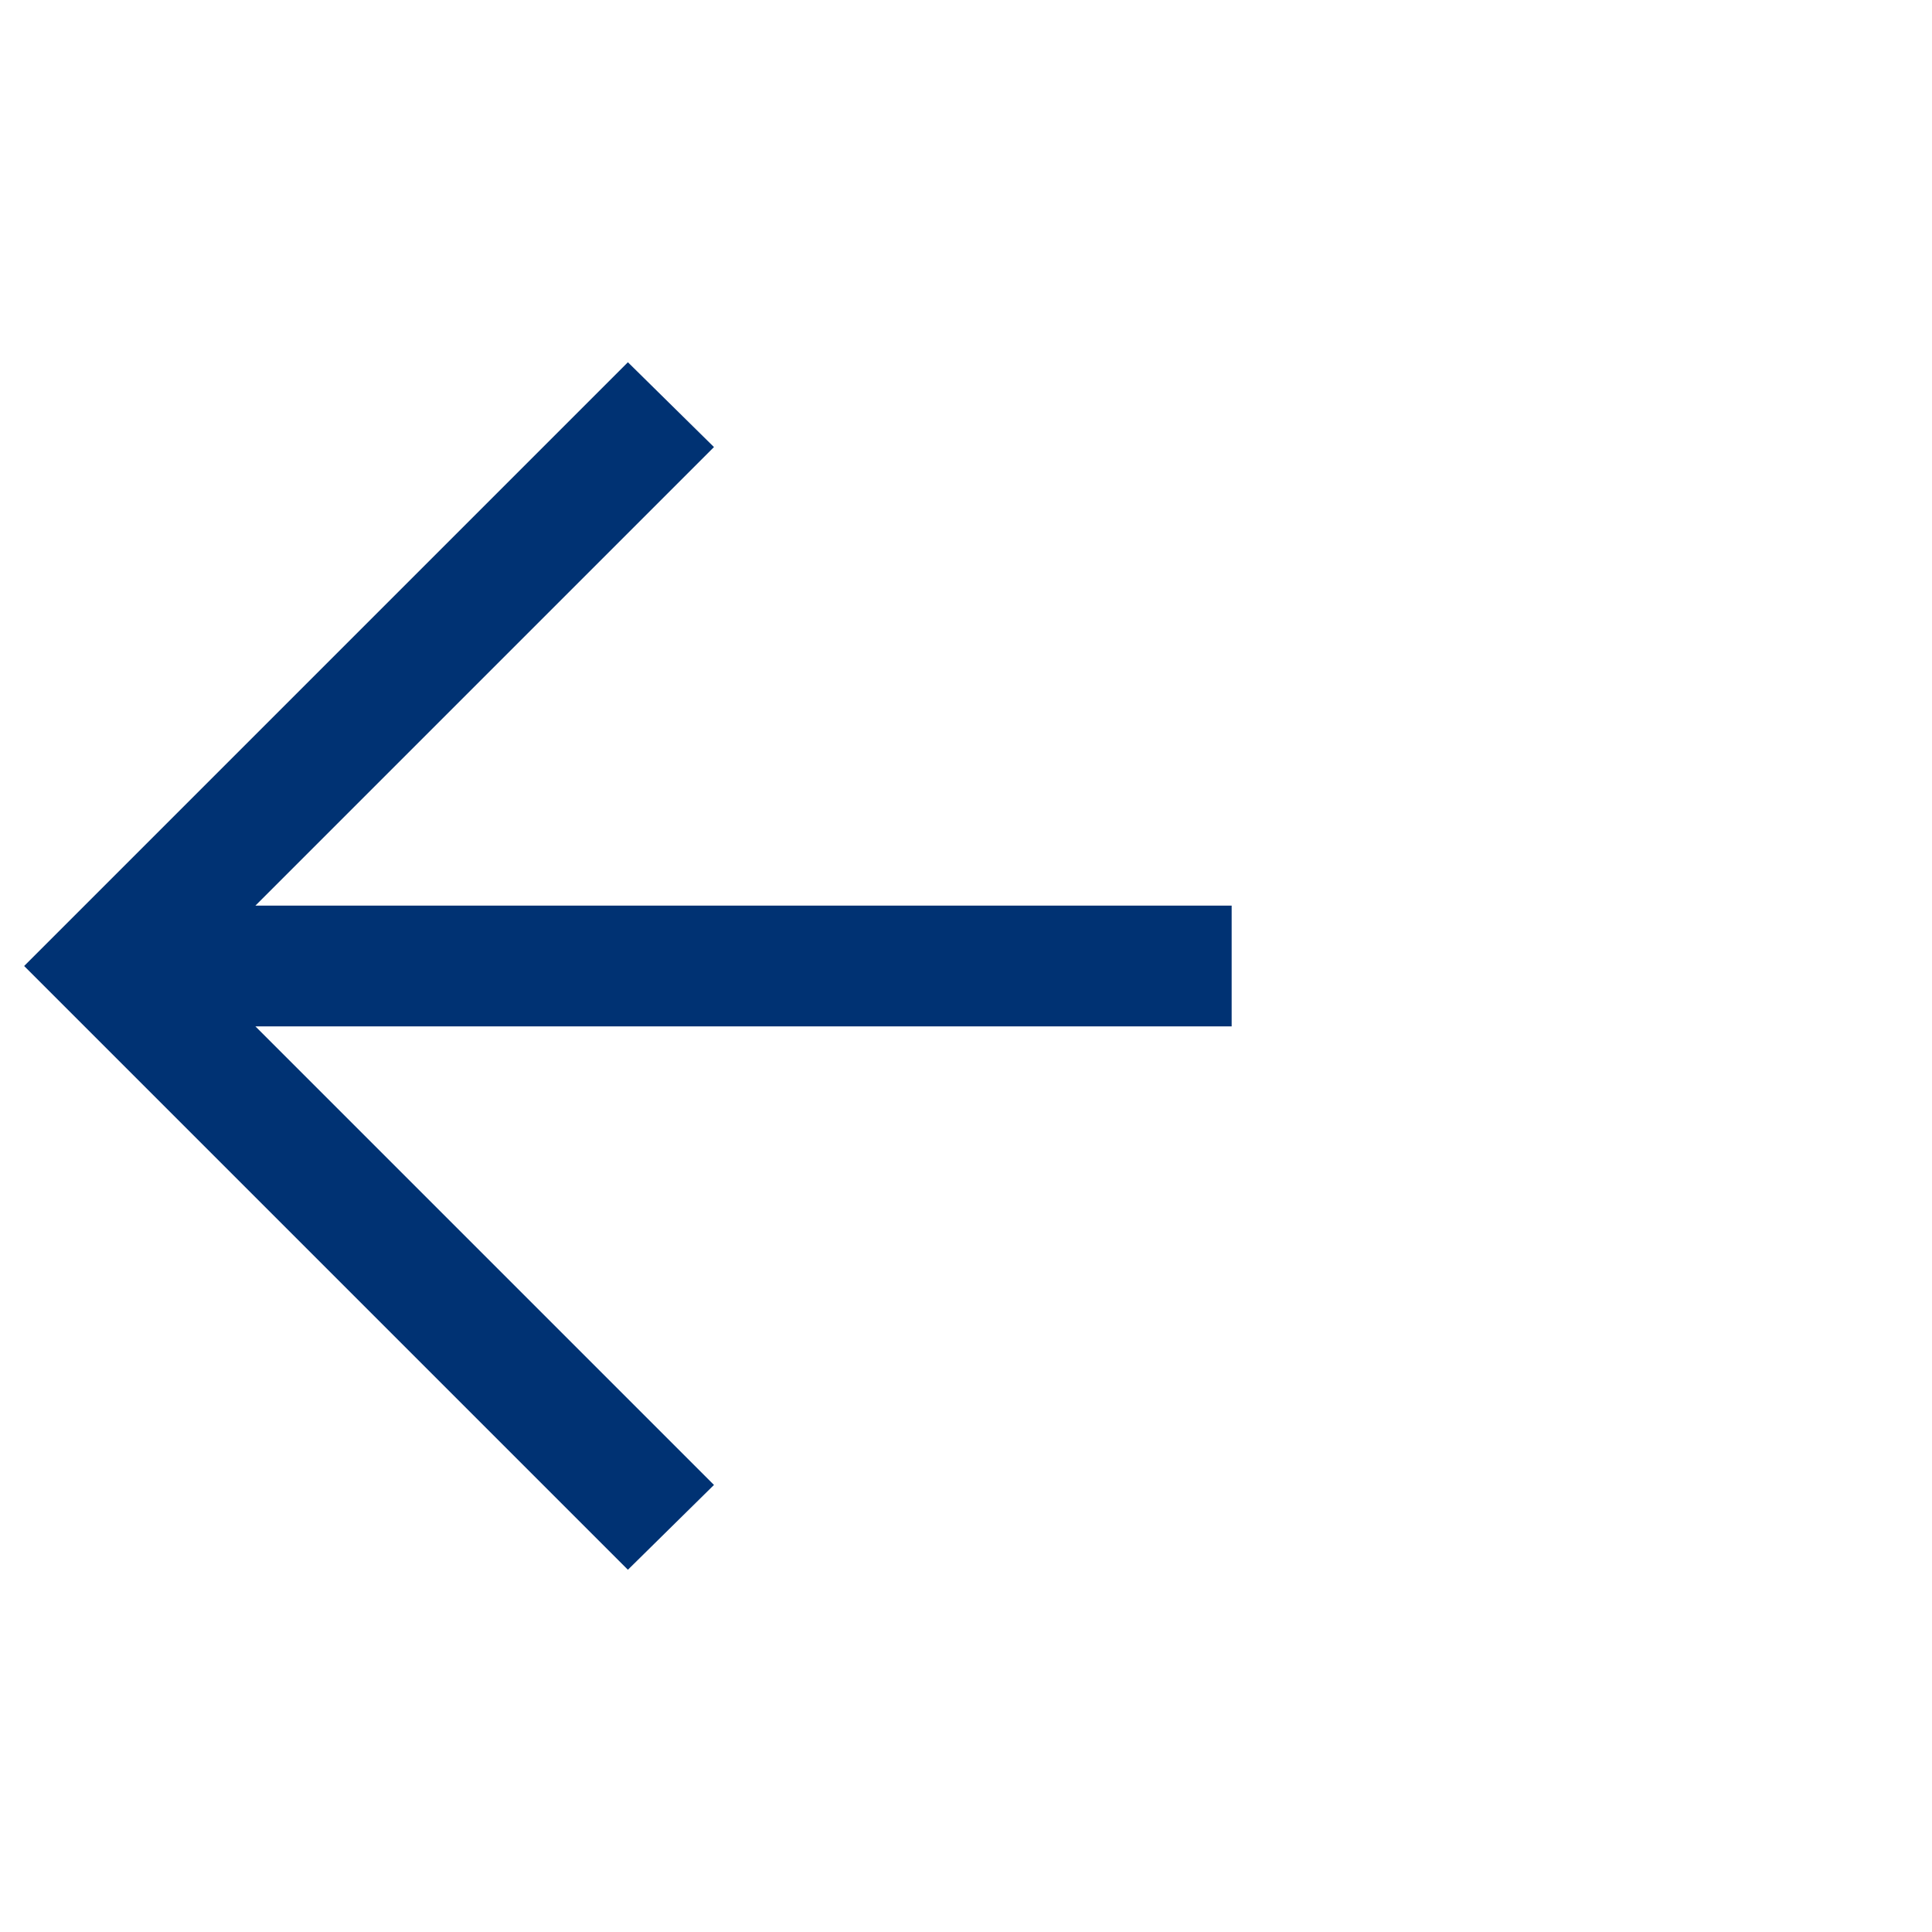 <svg xmlns="http://www.w3.org/2000/svg" width="40" height="40" viewBox="0 0 40 40" fill="none">
<path d="M5.288 21.25L14.782 30.744L13 32.5L0.5 20L13 7.5L14.782 9.256L5.288 18.75H25.5V21.25H5.288Z" fill="#003273"/>
</svg>